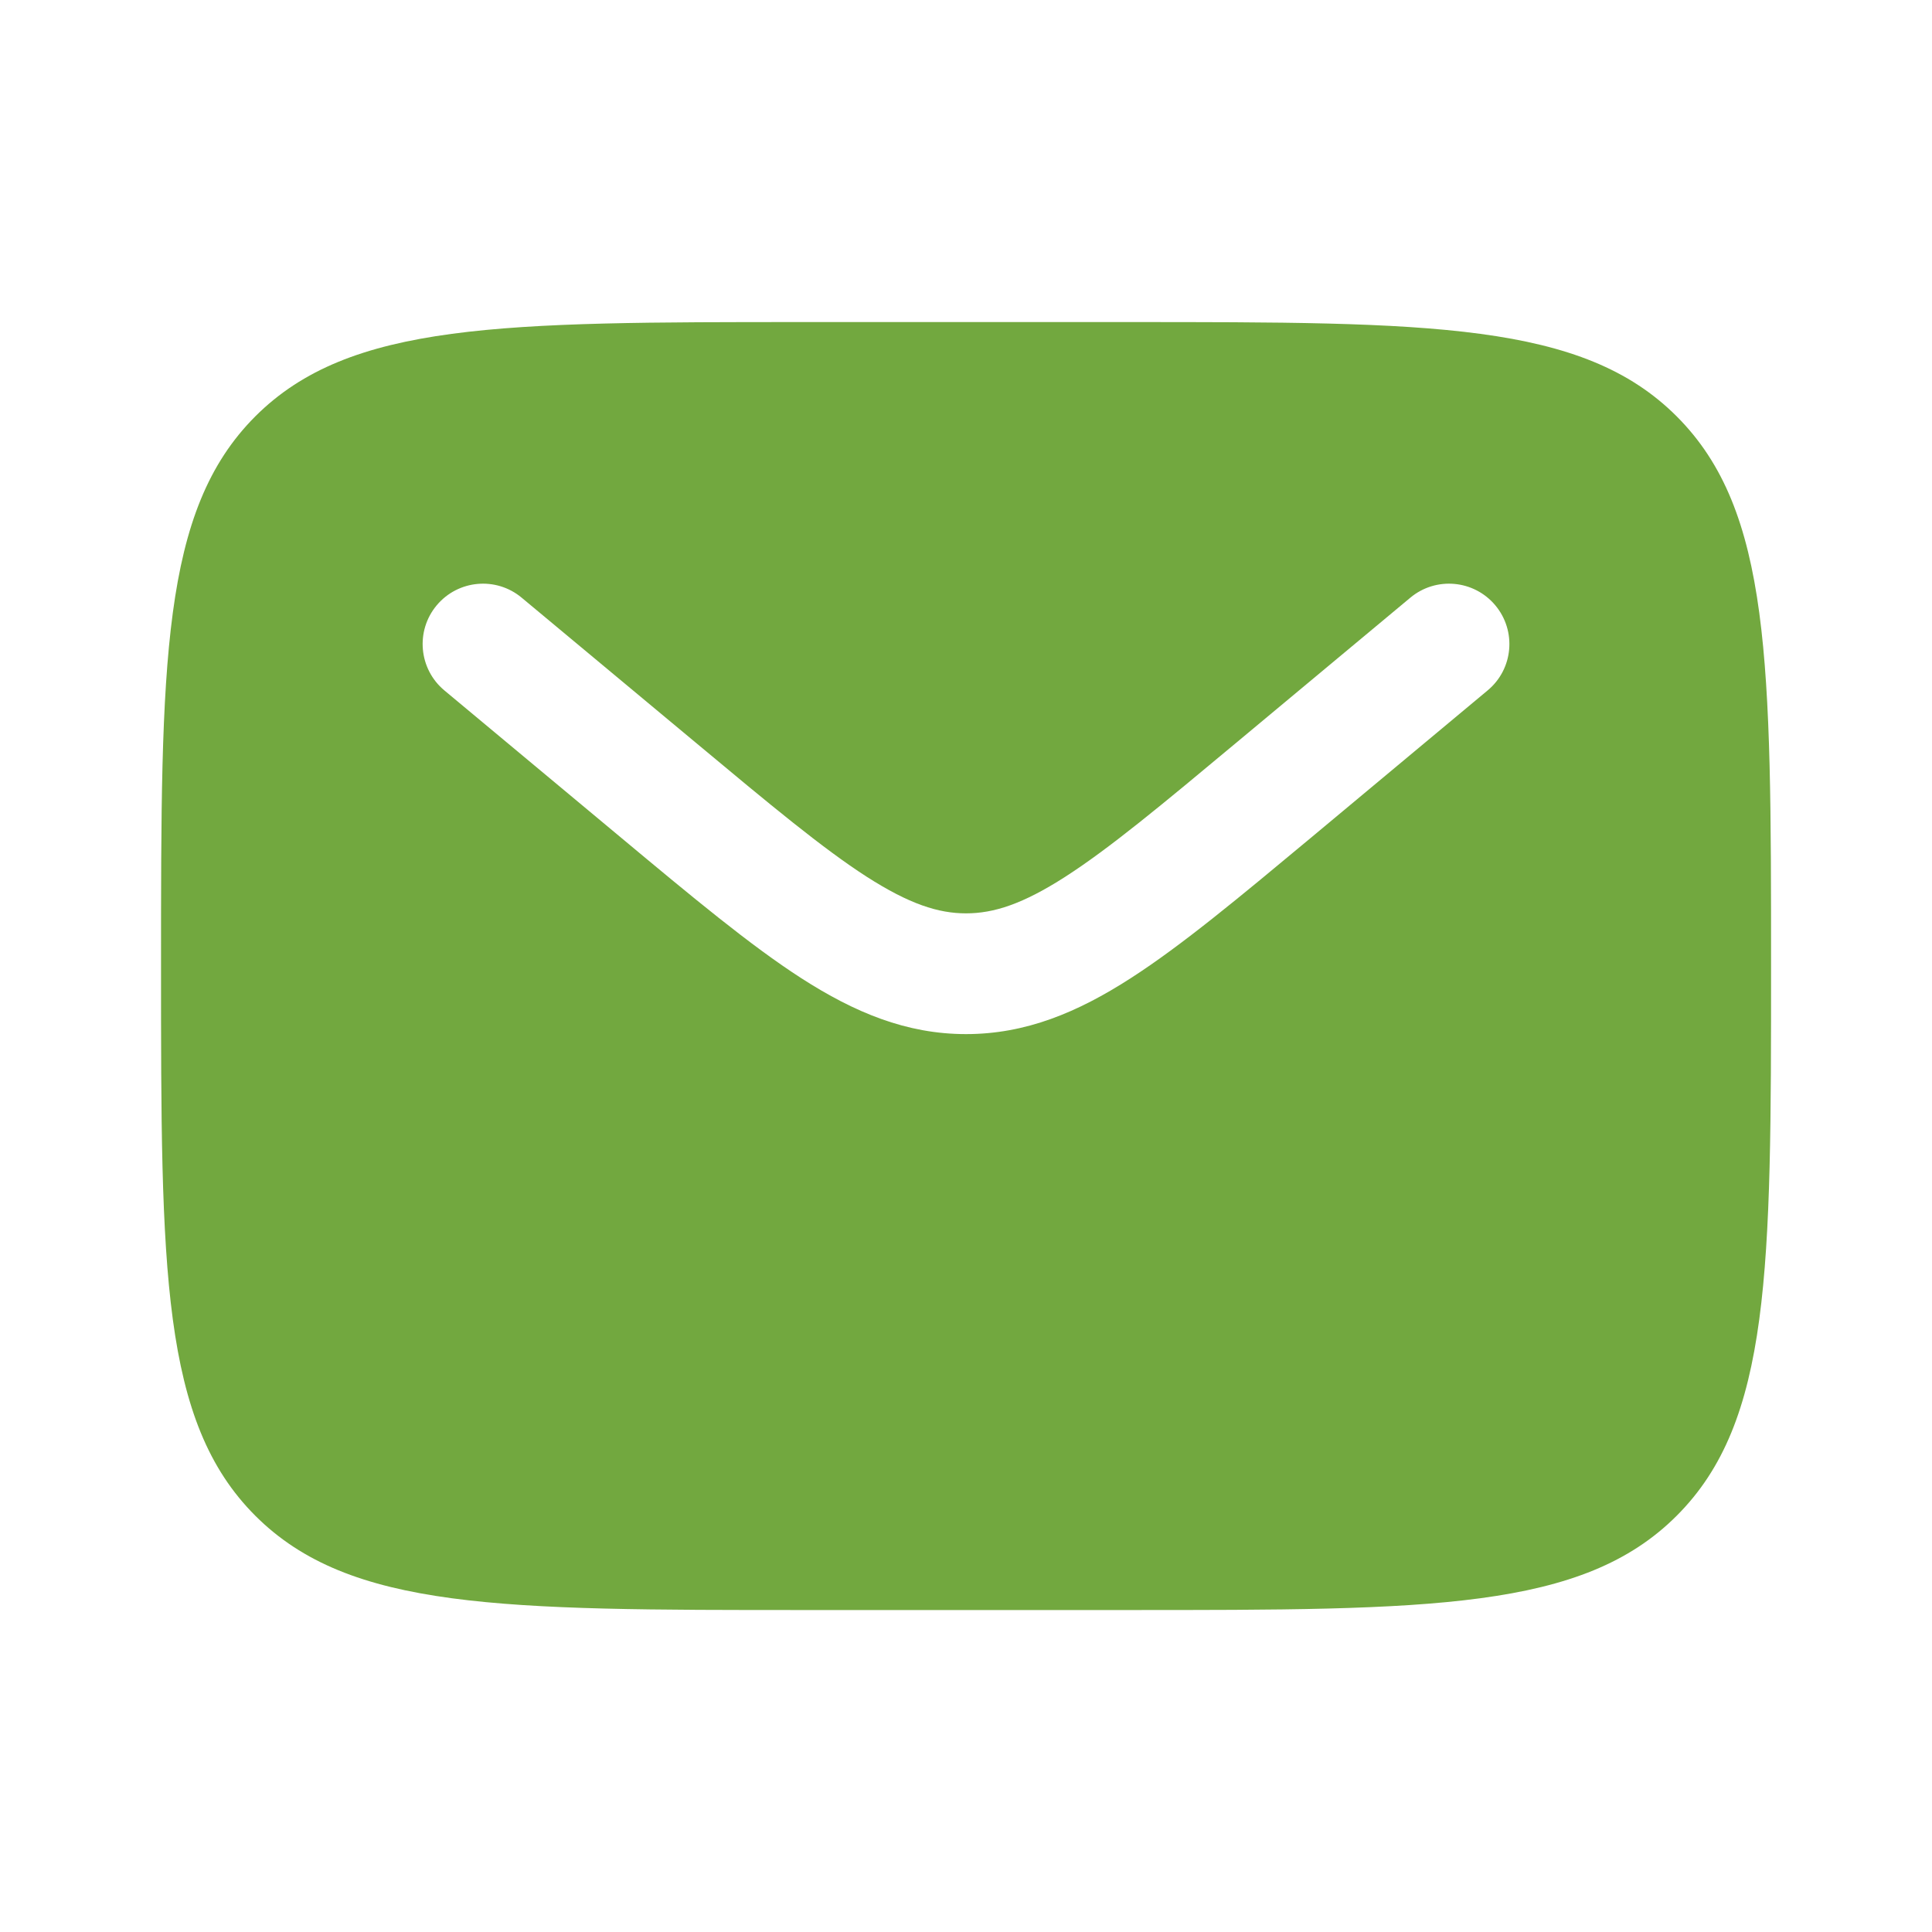 <svg xmlns="http://www.w3.org/2000/svg" width="20" height="20" viewBox="0 0 20 20" fill="none">
  <path fill-rule="evenodd" clip-rule="evenodd" d="M2.643 4.31C1.667 5.287 1.667 6.858 1.667 10.001C1.667 13.143 1.667 14.715 2.643 15.691C3.62 16.667 5.191 16.667 8.334 16.667H11.667C14.81 16.667 16.381 16.667 17.357 15.691C18.334 14.715 18.334 13.143 18.334 10.001C18.334 6.858 18.334 5.287 17.357 4.31C16.381 3.334 14.81 3.334 11.667 3.334H8.334C5.191 3.334 3.62 3.334 2.643 4.31ZM15.48 6.267C15.701 6.532 15.666 6.926 15.4 7.147L13.57 8.673C12.831 9.288 12.233 9.787 11.704 10.127C11.154 10.481 10.618 10.705 10 10.705C9.383 10.705 8.847 10.481 8.296 10.127C7.768 9.787 7.169 9.288 6.431 8.673L4.6 7.147C4.335 6.926 4.299 6.532 4.52 6.267C4.741 6.002 5.135 5.966 5.4 6.187L7.2 7.686C7.977 8.334 8.517 8.783 8.972 9.076C9.414 9.359 9.713 9.455 10 9.455C10.288 9.455 10.587 9.359 11.028 9.076C11.484 8.783 12.024 8.334 12.801 7.686L14.6 6.187C14.865 5.966 15.259 6.002 15.48 6.267Z" fill="#72A83F"/>
</svg>